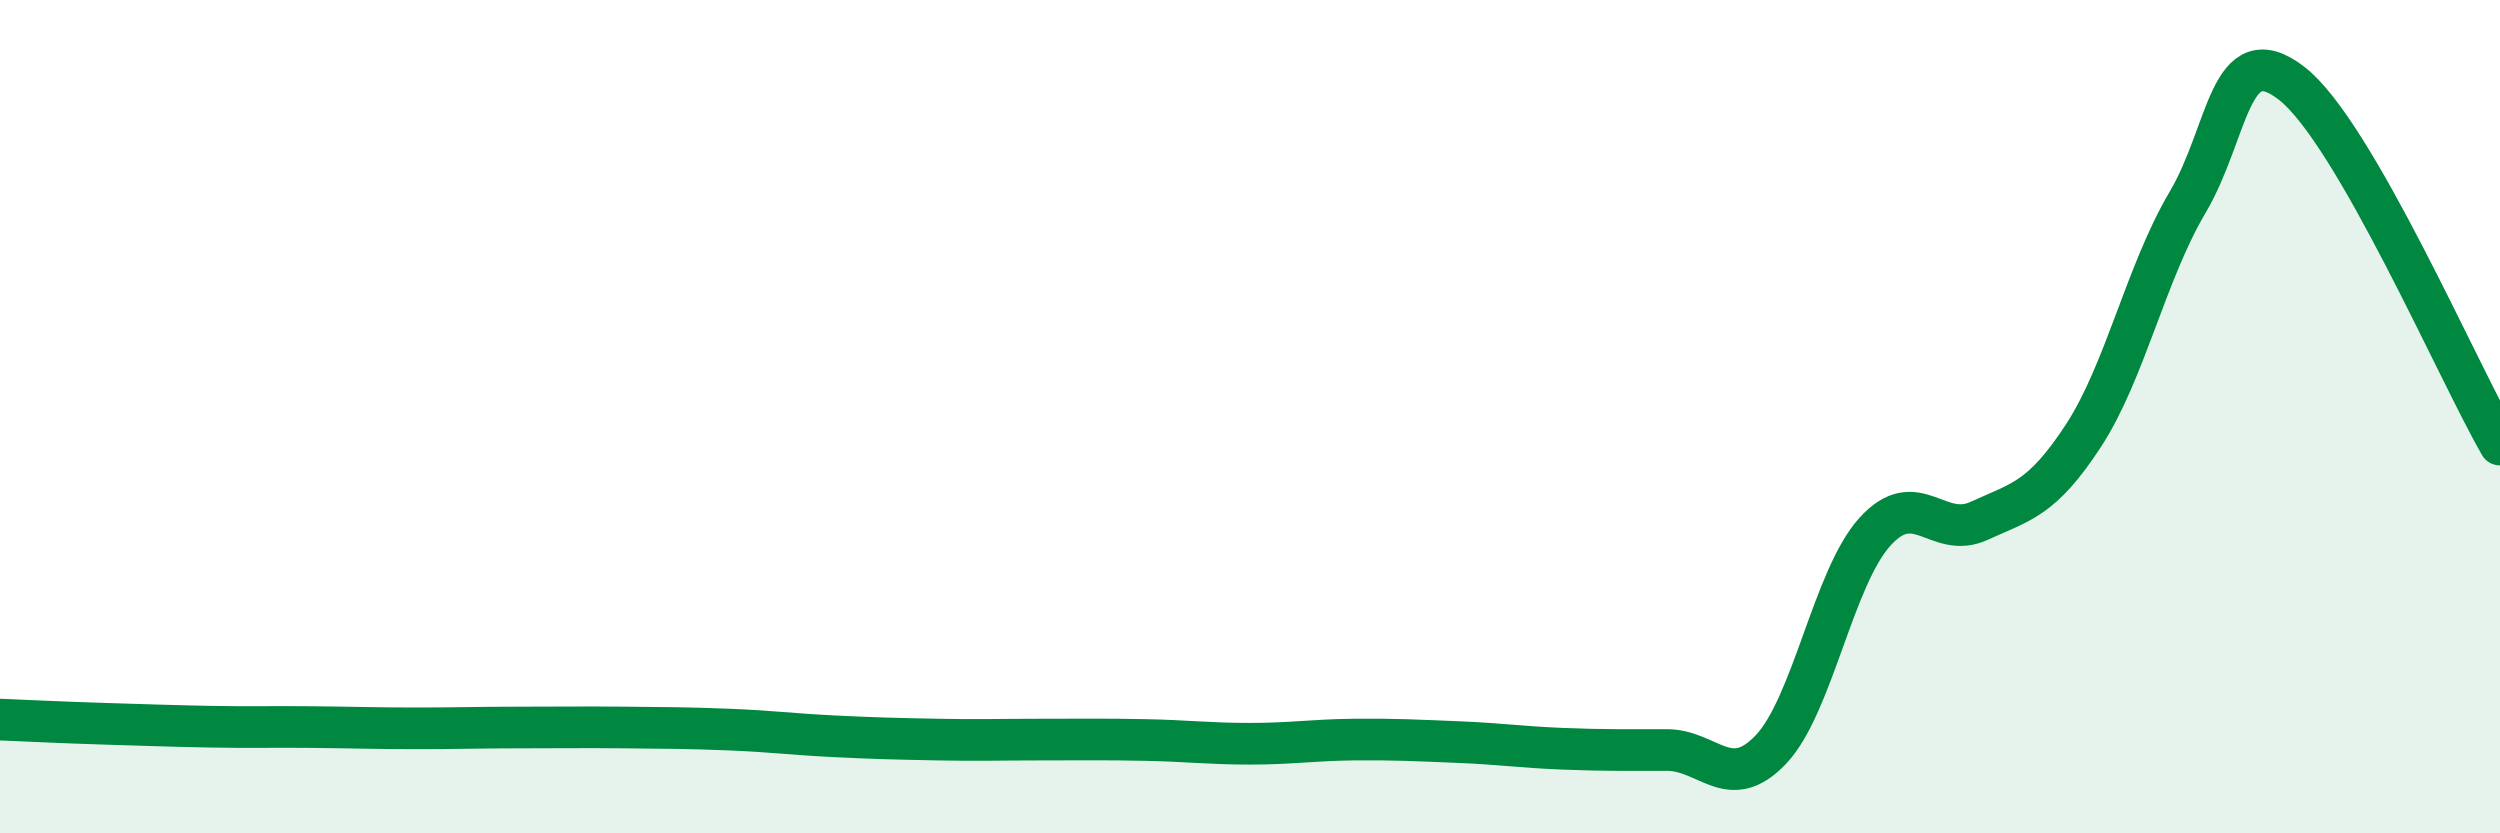 
    <svg width="60" height="20" viewBox="0 0 60 20" xmlns="http://www.w3.org/2000/svg">
      <path
        d="M 0,17.27 C 0.5,17.29 1.5,17.34 2.5,17.37 C 3.5,17.4 4,17.42 5,17.44 C 6,17.46 6.5,17.44 7.5,17.45 C 8.5,17.46 9,17.48 10,17.48 C 11,17.48 11.5,17.46 12.5,17.46 C 13.5,17.46 14,17.45 15,17.46 C 16,17.47 16.5,17.47 17.5,17.51 C 18.5,17.55 19,17.62 20,17.67 C 21,17.72 21.5,17.73 22.5,17.75 C 23.5,17.77 24,17.75 25,17.75 C 26,17.75 26.5,17.74 27.5,17.76 C 28.5,17.78 29,17.85 30,17.85 C 31,17.85 31.5,17.76 32.5,17.75 C 33.5,17.74 34,17.77 35,17.81 C 36,17.85 36.5,17.93 37.5,17.97 C 38.5,18.01 39,18 40,18 C 41,18 41.5,19.04 42.5,17.99 C 43.5,16.94 44,13.86 45,12.76 C 46,11.66 46.5,12.96 47.5,12.5 C 48.5,12.04 49,11.99 50,10.46 C 51,8.93 51.5,6.55 52.5,4.86 C 53.5,3.17 53.5,0.84 55,2 C 56.5,3.16 59,8.94 60,10.67L60 20L0 20Z"
        fill="#008740"
        opacity="0.1"
        stroke-linecap="round"
        stroke-linejoin="round"
      />
      <path
        d="M 0,17.27 C 0.5,17.29 1.5,17.34 2.5,17.37 C 3.5,17.4 4,17.42 5,17.44 C 6,17.46 6.5,17.44 7.5,17.45 C 8.5,17.46 9,17.48 10,17.48 C 11,17.48 11.5,17.46 12.5,17.46 C 13.5,17.46 14,17.45 15,17.46 C 16,17.47 16.5,17.47 17.5,17.51 C 18.5,17.55 19,17.62 20,17.67 C 21,17.72 21.5,17.73 22.5,17.75 C 23.5,17.77 24,17.75 25,17.75 C 26,17.75 26.5,17.74 27.5,17.76 C 28.5,17.78 29,17.85 30,17.85 C 31,17.85 31.5,17.76 32.5,17.75 C 33.5,17.74 34,17.77 35,17.81 C 36,17.85 36.5,17.93 37.5,17.97 C 38.5,18.01 39,18 40,18 C 41,18 41.5,19.04 42.5,17.99 C 43.5,16.94 44,13.86 45,12.76 C 46,11.66 46.5,12.96 47.5,12.5 C 48.5,12.04 49,11.99 50,10.46 C 51,8.93 51.5,6.55 52.5,4.86 C 53.5,3.17 53.5,0.84 55,2 C 56.5,3.16 59,8.94 60,10.67"
        stroke="#008740"
        stroke-width="1"
        fill="none"
        stroke-linecap="round"
        stroke-linejoin="round"
      />
    </svg>
  